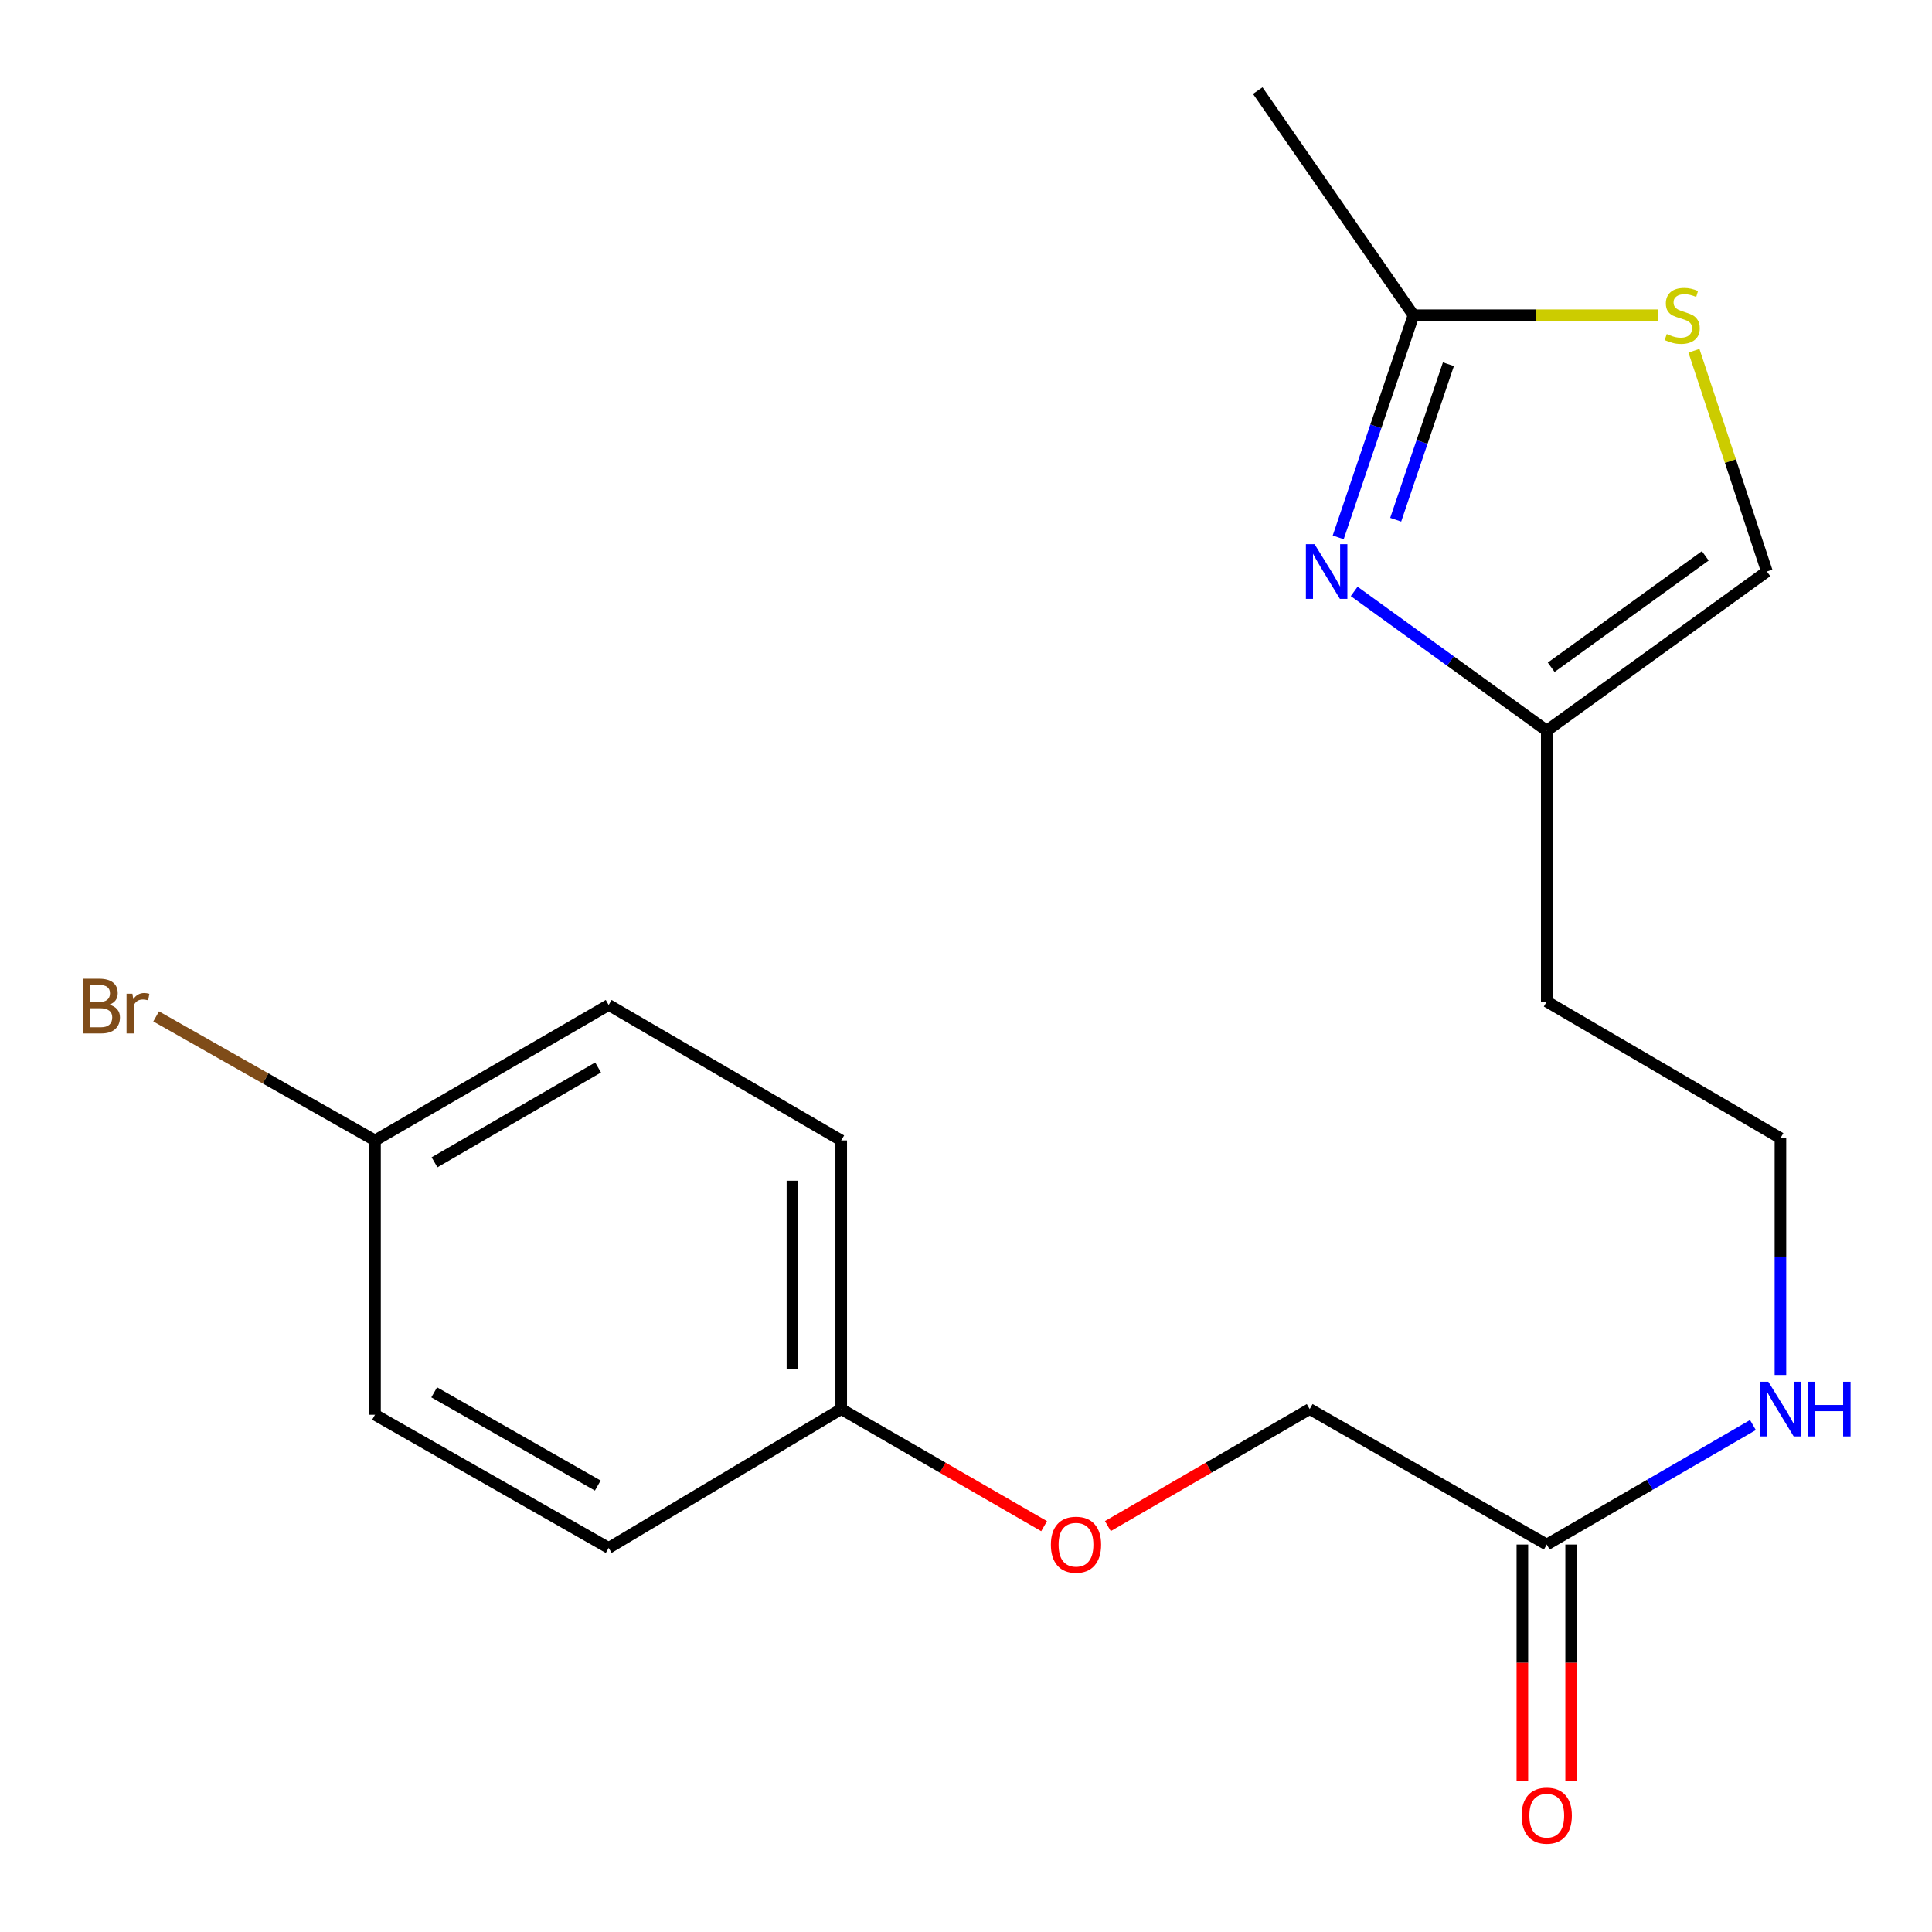 <?xml version='1.0' encoding='iso-8859-1'?>
<svg version='1.1' baseProfile='full'
              xmlns='http://www.w3.org/2000/svg'
                      xmlns:rdkit='http://www.rdkit.org/xml'
                      xmlns:xlink='http://www.w3.org/1999/xlink'
                  xml:space='preserve'
width='1000px' height='1000px' viewBox='0 0 1000 1000'>
<!-- END OF HEADER -->
<rect style='opacity:1.0;fill:#FFFFFF;stroke:none' width='1000' height='1000' x='0' y='0'> </rect>
<path class='bond-0' d='M 692.651,278.14 L 712.141,220.654' style='fill:none;fill-rule:evenodd;stroke:#0000FF;stroke-width:6px;stroke-linecap:butt;stroke-linejoin:miter;stroke-opacity:1' />
<path class='bond-0' d='M 712.141,220.654 L 731.631,163.168' style='fill:none;fill-rule:evenodd;stroke:#000000;stroke-width:6px;stroke-linecap:butt;stroke-linejoin:miter;stroke-opacity:1' />
<path class='bond-0' d='M 722.408,269 L 736.052,228.76' style='fill:none;fill-rule:evenodd;stroke:#0000FF;stroke-width:6px;stroke-linecap:butt;stroke-linejoin:miter;stroke-opacity:1' />
<path class='bond-0' d='M 736.052,228.76 L 749.695,188.52' style='fill:none;fill-rule:evenodd;stroke:#000000;stroke-width:6px;stroke-linecap:butt;stroke-linejoin:miter;stroke-opacity:1' />
<path class='bond-2' d='M 700.918,306.109 L 750.758,342.15' style='fill:none;fill-rule:evenodd;stroke:#0000FF;stroke-width:6px;stroke-linecap:butt;stroke-linejoin:miter;stroke-opacity:1' />
<path class='bond-2' d='M 750.758,342.15 L 800.599,378.191' style='fill:none;fill-rule:evenodd;stroke:#000000;stroke-width:6px;stroke-linecap:butt;stroke-linejoin:miter;stroke-opacity:1' />
<path class='bond-1' d='M 731.631,163.168 L 794.895,163.168' style='fill:none;fill-rule:evenodd;stroke:#000000;stroke-width:6px;stroke-linecap:butt;stroke-linejoin:miter;stroke-opacity:1' />
<path class='bond-1' d='M 794.895,163.168 L 858.159,163.168' style='fill:none;fill-rule:evenodd;stroke:#CCCC00;stroke-width:6px;stroke-linecap:butt;stroke-linejoin:miter;stroke-opacity:1' />
<path class='bond-18' d='M 731.631,163.168 L 651.008,46.89' style='fill:none;fill-rule:evenodd;stroke:#000000;stroke-width:6px;stroke-linecap:butt;stroke-linejoin:miter;stroke-opacity:1' />
<path class='bond-19' d='M 876.786,181.54 L 895.66,238.67' style='fill:none;fill-rule:evenodd;stroke:#CCCC00;stroke-width:6px;stroke-linecap:butt;stroke-linejoin:miter;stroke-opacity:1' />
<path class='bond-19' d='M 895.66,238.67 L 914.535,295.801' style='fill:none;fill-rule:evenodd;stroke:#000000;stroke-width:6px;stroke-linecap:butt;stroke-linejoin:miter;stroke-opacity:1' />
<path class='bond-3' d='M 800.599,378.191 L 914.535,295.801' style='fill:none;fill-rule:evenodd;stroke:#000000;stroke-width:6px;stroke-linecap:butt;stroke-linejoin:miter;stroke-opacity:1' />
<path class='bond-3' d='M 802.895,345.374 L 882.65,287.701' style='fill:none;fill-rule:evenodd;stroke:#000000;stroke-width:6px;stroke-linecap:butt;stroke-linejoin:miter;stroke-opacity:1' />
<path class='bond-8' d='M 800.599,378.191 L 800.599,518.399' style='fill:none;fill-rule:evenodd;stroke:#000000;stroke-width:6px;stroke-linecap:butt;stroke-linejoin:miter;stroke-opacity:1' />
<path class='bond-4' d='M 800.599,799.458 L 853.956,768.525' style='fill:none;fill-rule:evenodd;stroke:#000000;stroke-width:6px;stroke-linecap:butt;stroke-linejoin:miter;stroke-opacity:1' />
<path class='bond-4' d='M 853.956,768.525 L 907.313,737.593' style='fill:none;fill-rule:evenodd;stroke:#0000FF;stroke-width:6px;stroke-linecap:butt;stroke-linejoin:miter;stroke-opacity:1' />
<path class='bond-5' d='M 787.975,799.458 L 787.975,860.663' style='fill:none;fill-rule:evenodd;stroke:#000000;stroke-width:6px;stroke-linecap:butt;stroke-linejoin:miter;stroke-opacity:1' />
<path class='bond-5' d='M 787.975,860.663 L 787.975,921.867' style='fill:none;fill-rule:evenodd;stroke:#FF0000;stroke-width:6px;stroke-linecap:butt;stroke-linejoin:miter;stroke-opacity:1' />
<path class='bond-5' d='M 813.222,799.458 L 813.222,860.663' style='fill:none;fill-rule:evenodd;stroke:#000000;stroke-width:6px;stroke-linecap:butt;stroke-linejoin:miter;stroke-opacity:1' />
<path class='bond-5' d='M 813.222,860.663 L 813.222,921.867' style='fill:none;fill-rule:evenodd;stroke:#FF0000;stroke-width:6px;stroke-linecap:butt;stroke-linejoin:miter;stroke-opacity:1' />
<path class='bond-9' d='M 800.599,799.458 L 677.896,729.34' style='fill:none;fill-rule:evenodd;stroke:#000000;stroke-width:6px;stroke-linecap:butt;stroke-linejoin:miter;stroke-opacity:1' />
<path class='bond-6' d='M 921.548,711.675 L 921.548,650.39' style='fill:none;fill-rule:evenodd;stroke:#0000FF;stroke-width:6px;stroke-linecap:butt;stroke-linejoin:miter;stroke-opacity:1' />
<path class='bond-6' d='M 921.548,650.39 L 921.548,589.105' style='fill:none;fill-rule:evenodd;stroke:#000000;stroke-width:6px;stroke-linecap:butt;stroke-linejoin:miter;stroke-opacity:1' />
<path class='bond-7' d='M 573.429,789.896 L 625.663,759.618' style='fill:none;fill-rule:evenodd;stroke:#FF0000;stroke-width:6px;stroke-linecap:butt;stroke-linejoin:miter;stroke-opacity:1' />
<path class='bond-7' d='M 625.663,759.618 L 677.896,729.34' style='fill:none;fill-rule:evenodd;stroke:#000000;stroke-width:6px;stroke-linecap:butt;stroke-linejoin:miter;stroke-opacity:1' />
<path class='bond-10' d='M 540.426,789.933 L 487.918,759.637' style='fill:none;fill-rule:evenodd;stroke:#FF0000;stroke-width:6px;stroke-linecap:butt;stroke-linejoin:miter;stroke-opacity:1' />
<path class='bond-10' d='M 487.918,759.637 L 435.409,729.34' style='fill:none;fill-rule:evenodd;stroke:#000000;stroke-width:6px;stroke-linecap:butt;stroke-linejoin:miter;stroke-opacity:1' />
<path class='bond-12' d='M 800.599,518.399 L 921.548,589.105' style='fill:none;fill-rule:evenodd;stroke:#000000;stroke-width:6px;stroke-linecap:butt;stroke-linejoin:miter;stroke-opacity:1' />
<path class='bond-14' d='M 435.409,729.34 L 315.049,801.197' style='fill:none;fill-rule:evenodd;stroke:#000000;stroke-width:6px;stroke-linecap:butt;stroke-linejoin:miter;stroke-opacity:1' />
<path class='bond-15' d='M 435.409,729.34 L 435.409,590.283' style='fill:none;fill-rule:evenodd;stroke:#000000;stroke-width:6px;stroke-linecap:butt;stroke-linejoin:miter;stroke-opacity:1' />
<path class='bond-15' d='M 410.162,708.482 L 410.162,611.142' style='fill:none;fill-rule:evenodd;stroke:#000000;stroke-width:6px;stroke-linecap:butt;stroke-linejoin:miter;stroke-opacity:1' />
<path class='bond-11' d='M 194.1,590.283 L 315.049,520.166' style='fill:none;fill-rule:evenodd;stroke:#000000;stroke-width:6px;stroke-linecap:butt;stroke-linejoin:miter;stroke-opacity:1' />
<path class='bond-11' d='M 224.905,601.608 L 309.57,552.526' style='fill:none;fill-rule:evenodd;stroke:#000000;stroke-width:6px;stroke-linecap:butt;stroke-linejoin:miter;stroke-opacity:1' />
<path class='bond-13' d='M 194.1,590.283 L 137.462,558.183' style='fill:none;fill-rule:evenodd;stroke:#000000;stroke-width:6px;stroke-linecap:butt;stroke-linejoin:miter;stroke-opacity:1' />
<path class='bond-13' d='M 137.462,558.183 L 80.824,526.083' style='fill:none;fill-rule:evenodd;stroke:#7F4C19;stroke-width:6px;stroke-linecap:butt;stroke-linejoin:miter;stroke-opacity:1' />
<path class='bond-20' d='M 194.1,590.283 L 194.1,732.272' style='fill:none;fill-rule:evenodd;stroke:#000000;stroke-width:6px;stroke-linecap:butt;stroke-linejoin:miter;stroke-opacity:1' />
<path class='bond-17' d='M 315.049,801.197 L 194.1,732.272' style='fill:none;fill-rule:evenodd;stroke:#000000;stroke-width:6px;stroke-linecap:butt;stroke-linejoin:miter;stroke-opacity:1' />
<path class='bond-17' d='M 309.408,768.923 L 224.743,720.675' style='fill:none;fill-rule:evenodd;stroke:#000000;stroke-width:6px;stroke-linecap:butt;stroke-linejoin:miter;stroke-opacity:1' />
<path class='bond-16' d='M 435.409,590.283 L 315.049,520.166' style='fill:none;fill-rule:evenodd;stroke:#000000;stroke-width:6px;stroke-linecap:butt;stroke-linejoin:miter;stroke-opacity:1' />
<path  class='atom-0' d='M 680.403 281.641
L 689.683 296.641
Q 690.603 298.121, 692.083 300.801
Q 693.563 303.481, 693.643 303.641
L 693.643 281.641
L 697.403 281.641
L 697.403 309.961
L 693.523 309.961
L 683.563 293.561
Q 682.403 291.641, 681.163 289.441
Q 679.963 287.241, 679.603 286.561
L 679.603 309.961
L 675.923 309.961
L 675.923 281.641
L 680.403 281.641
' fill='#0000FF'/>
<path  class='atom-2' d='M 862.716 172.888
Q 863.036 173.008, 864.356 173.568
Q 865.676 174.128, 867.116 174.488
Q 868.596 174.808, 870.036 174.808
Q 872.716 174.808, 874.276 173.528
Q 875.836 172.208, 875.836 169.928
Q 875.836 168.368, 875.036 167.408
Q 874.276 166.448, 873.076 165.928
Q 871.876 165.408, 869.876 164.808
Q 867.356 164.048, 865.836 163.328
Q 864.356 162.608, 863.276 161.088
Q 862.236 159.568, 862.236 157.008
Q 862.236 153.448, 864.636 151.248
Q 867.076 149.048, 871.876 149.048
Q 875.156 149.048, 878.876 150.608
L 877.956 153.688
Q 874.556 152.288, 871.996 152.288
Q 869.236 152.288, 867.716 153.448
Q 866.196 154.568, 866.236 156.528
Q 866.236 158.048, 866.996 158.968
Q 867.796 159.888, 868.916 160.408
Q 870.076 160.928, 871.996 161.528
Q 874.556 162.328, 876.076 163.128
Q 877.596 163.928, 878.676 165.568
Q 879.796 167.168, 879.796 169.928
Q 879.796 173.848, 877.156 175.968
Q 874.556 178.048, 870.196 178.048
Q 867.676 178.048, 865.756 177.488
Q 863.876 176.968, 861.636 176.048
L 862.716 172.888
' fill='#CCCC00'/>
<path  class='atom-6' d='M 787.599 939.773
Q 787.599 932.973, 790.959 929.173
Q 794.319 925.373, 800.599 925.373
Q 806.879 925.373, 810.239 929.173
Q 813.599 932.973, 813.599 939.773
Q 813.599 946.653, 810.199 950.573
Q 806.799 954.453, 800.599 954.453
Q 794.359 954.453, 790.959 950.573
Q 787.599 946.693, 787.599 939.773
M 800.599 951.253
Q 804.919 951.253, 807.239 948.373
Q 809.599 945.453, 809.599 939.773
Q 809.599 934.213, 807.239 931.413
Q 804.919 928.573, 800.599 928.573
Q 796.279 928.573, 793.919 931.373
Q 791.599 934.173, 791.599 939.773
Q 791.599 945.493, 793.919 948.373
Q 796.279 951.253, 800.599 951.253
' fill='#FF0000'/>
<path  class='atom-7' d='M 915.288 715.18
L 924.568 730.18
Q 925.488 731.66, 926.968 734.34
Q 928.448 737.02, 928.528 737.18
L 928.528 715.18
L 932.288 715.18
L 932.288 743.5
L 928.408 743.5
L 918.448 727.1
Q 917.288 725.18, 916.048 722.98
Q 914.848 720.78, 914.488 720.1
L 914.488 743.5
L 910.808 743.5
L 910.808 715.18
L 915.288 715.18
' fill='#0000FF'/>
<path  class='atom-7' d='M 935.688 715.18
L 939.528 715.18
L 939.528 727.22
L 954.008 727.22
L 954.008 715.18
L 957.848 715.18
L 957.848 743.5
L 954.008 743.5
L 954.008 730.42
L 939.528 730.42
L 939.528 743.5
L 935.688 743.5
L 935.688 715.18
' fill='#0000FF'/>
<path  class='atom-8' d='M 543.933 799.538
Q 543.933 792.738, 547.293 788.938
Q 550.653 785.138, 556.933 785.138
Q 563.213 785.138, 566.573 788.938
Q 569.933 792.738, 569.933 799.538
Q 569.933 806.418, 566.533 810.338
Q 563.133 814.218, 556.933 814.218
Q 550.693 814.218, 547.293 810.338
Q 543.933 806.458, 543.933 799.538
M 556.933 811.018
Q 561.253 811.018, 563.573 808.138
Q 565.933 805.218, 565.933 799.538
Q 565.933 793.978, 563.573 791.178
Q 561.253 788.338, 556.933 788.338
Q 552.613 788.338, 550.253 791.138
Q 547.933 793.938, 547.933 799.538
Q 547.933 805.258, 550.253 808.138
Q 552.613 811.018, 556.933 811.018
' fill='#FF0000'/>
<path  class='atom-14' d='M 56.618 520.021
Q 59.338 520.781, 60.698 522.461
Q 62.098 524.101, 62.098 526.541
Q 62.098 530.461, 59.578 532.701
Q 57.098 534.901, 52.378 534.901
L 42.858 534.901
L 42.858 506.581
L 51.218 506.581
Q 56.058 506.581, 58.498 508.541
Q 60.938 510.501, 60.938 514.101
Q 60.938 518.381, 56.618 520.021
M 46.658 509.781
L 46.658 518.661
L 51.218 518.661
Q 54.018 518.661, 55.458 517.541
Q 56.938 516.381, 56.938 514.101
Q 56.938 509.781, 51.218 509.781
L 46.658 509.781
M 52.378 531.701
Q 55.138 531.701, 56.618 530.381
Q 58.098 529.061, 58.098 526.541
Q 58.098 524.221, 56.458 523.061
Q 54.858 521.861, 51.778 521.861
L 46.658 521.861
L 46.658 531.701
L 52.378 531.701
' fill='#7F4C19'/>
<path  class='atom-14' d='M 68.538 514.341
L 68.978 517.181
Q 71.138 513.981, 74.658 513.981
Q 75.778 513.981, 77.298 514.381
L 76.698 517.741
Q 74.978 517.341, 74.018 517.341
Q 72.338 517.341, 71.218 518.021
Q 70.138 518.661, 69.258 520.221
L 69.258 534.901
L 65.498 534.901
L 65.498 514.341
L 68.538 514.341
' fill='#7F4C19'/>
</svg>
